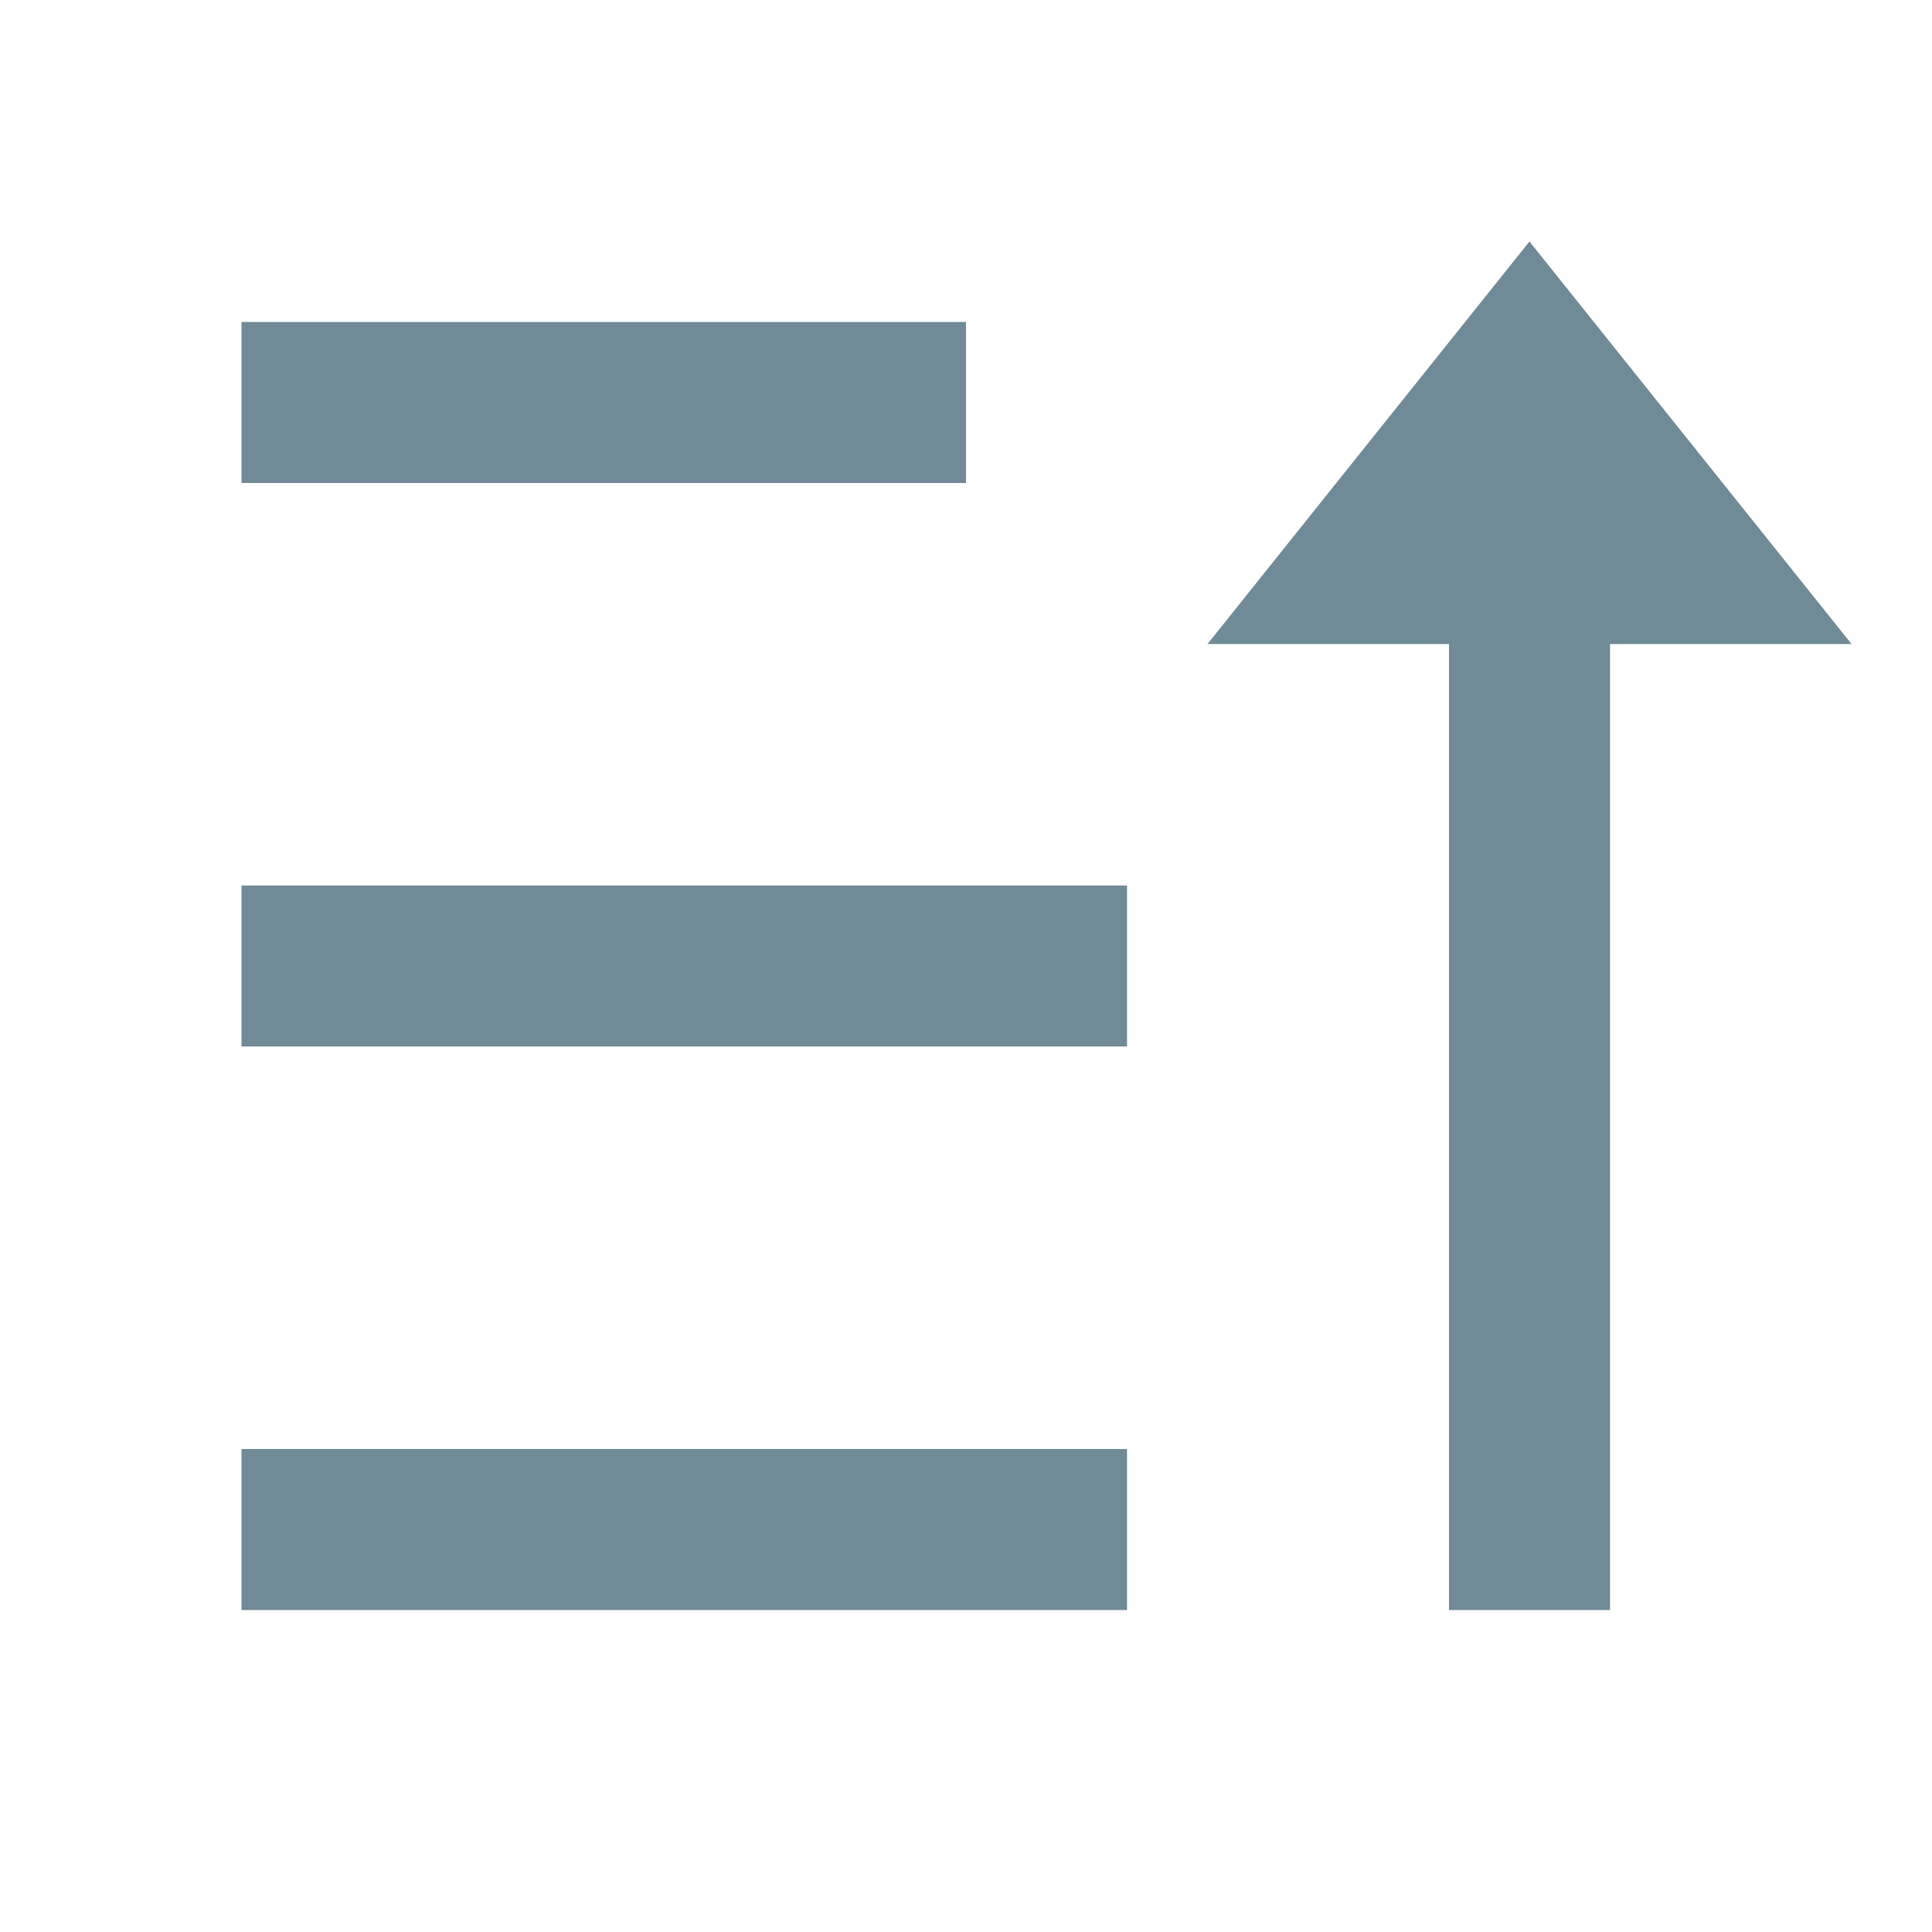<svg xmlns="http://www.w3.org/2000/svg" width="20" height="20" viewBox="0 0 20 20" fill="none">
  <path d="M15.833 2.5L19.167 6.667H16.667V16.667H15V6.667H12.5L15.833 2.5ZM11.667 15V16.667H2.5V15H11.667ZM11.667 9.167V10.833H2.5V9.167H11.667ZM10 3.333V5H2.5V3.333H10Z" fill="#113E53" fill-opacity="0.6"/>
</svg>